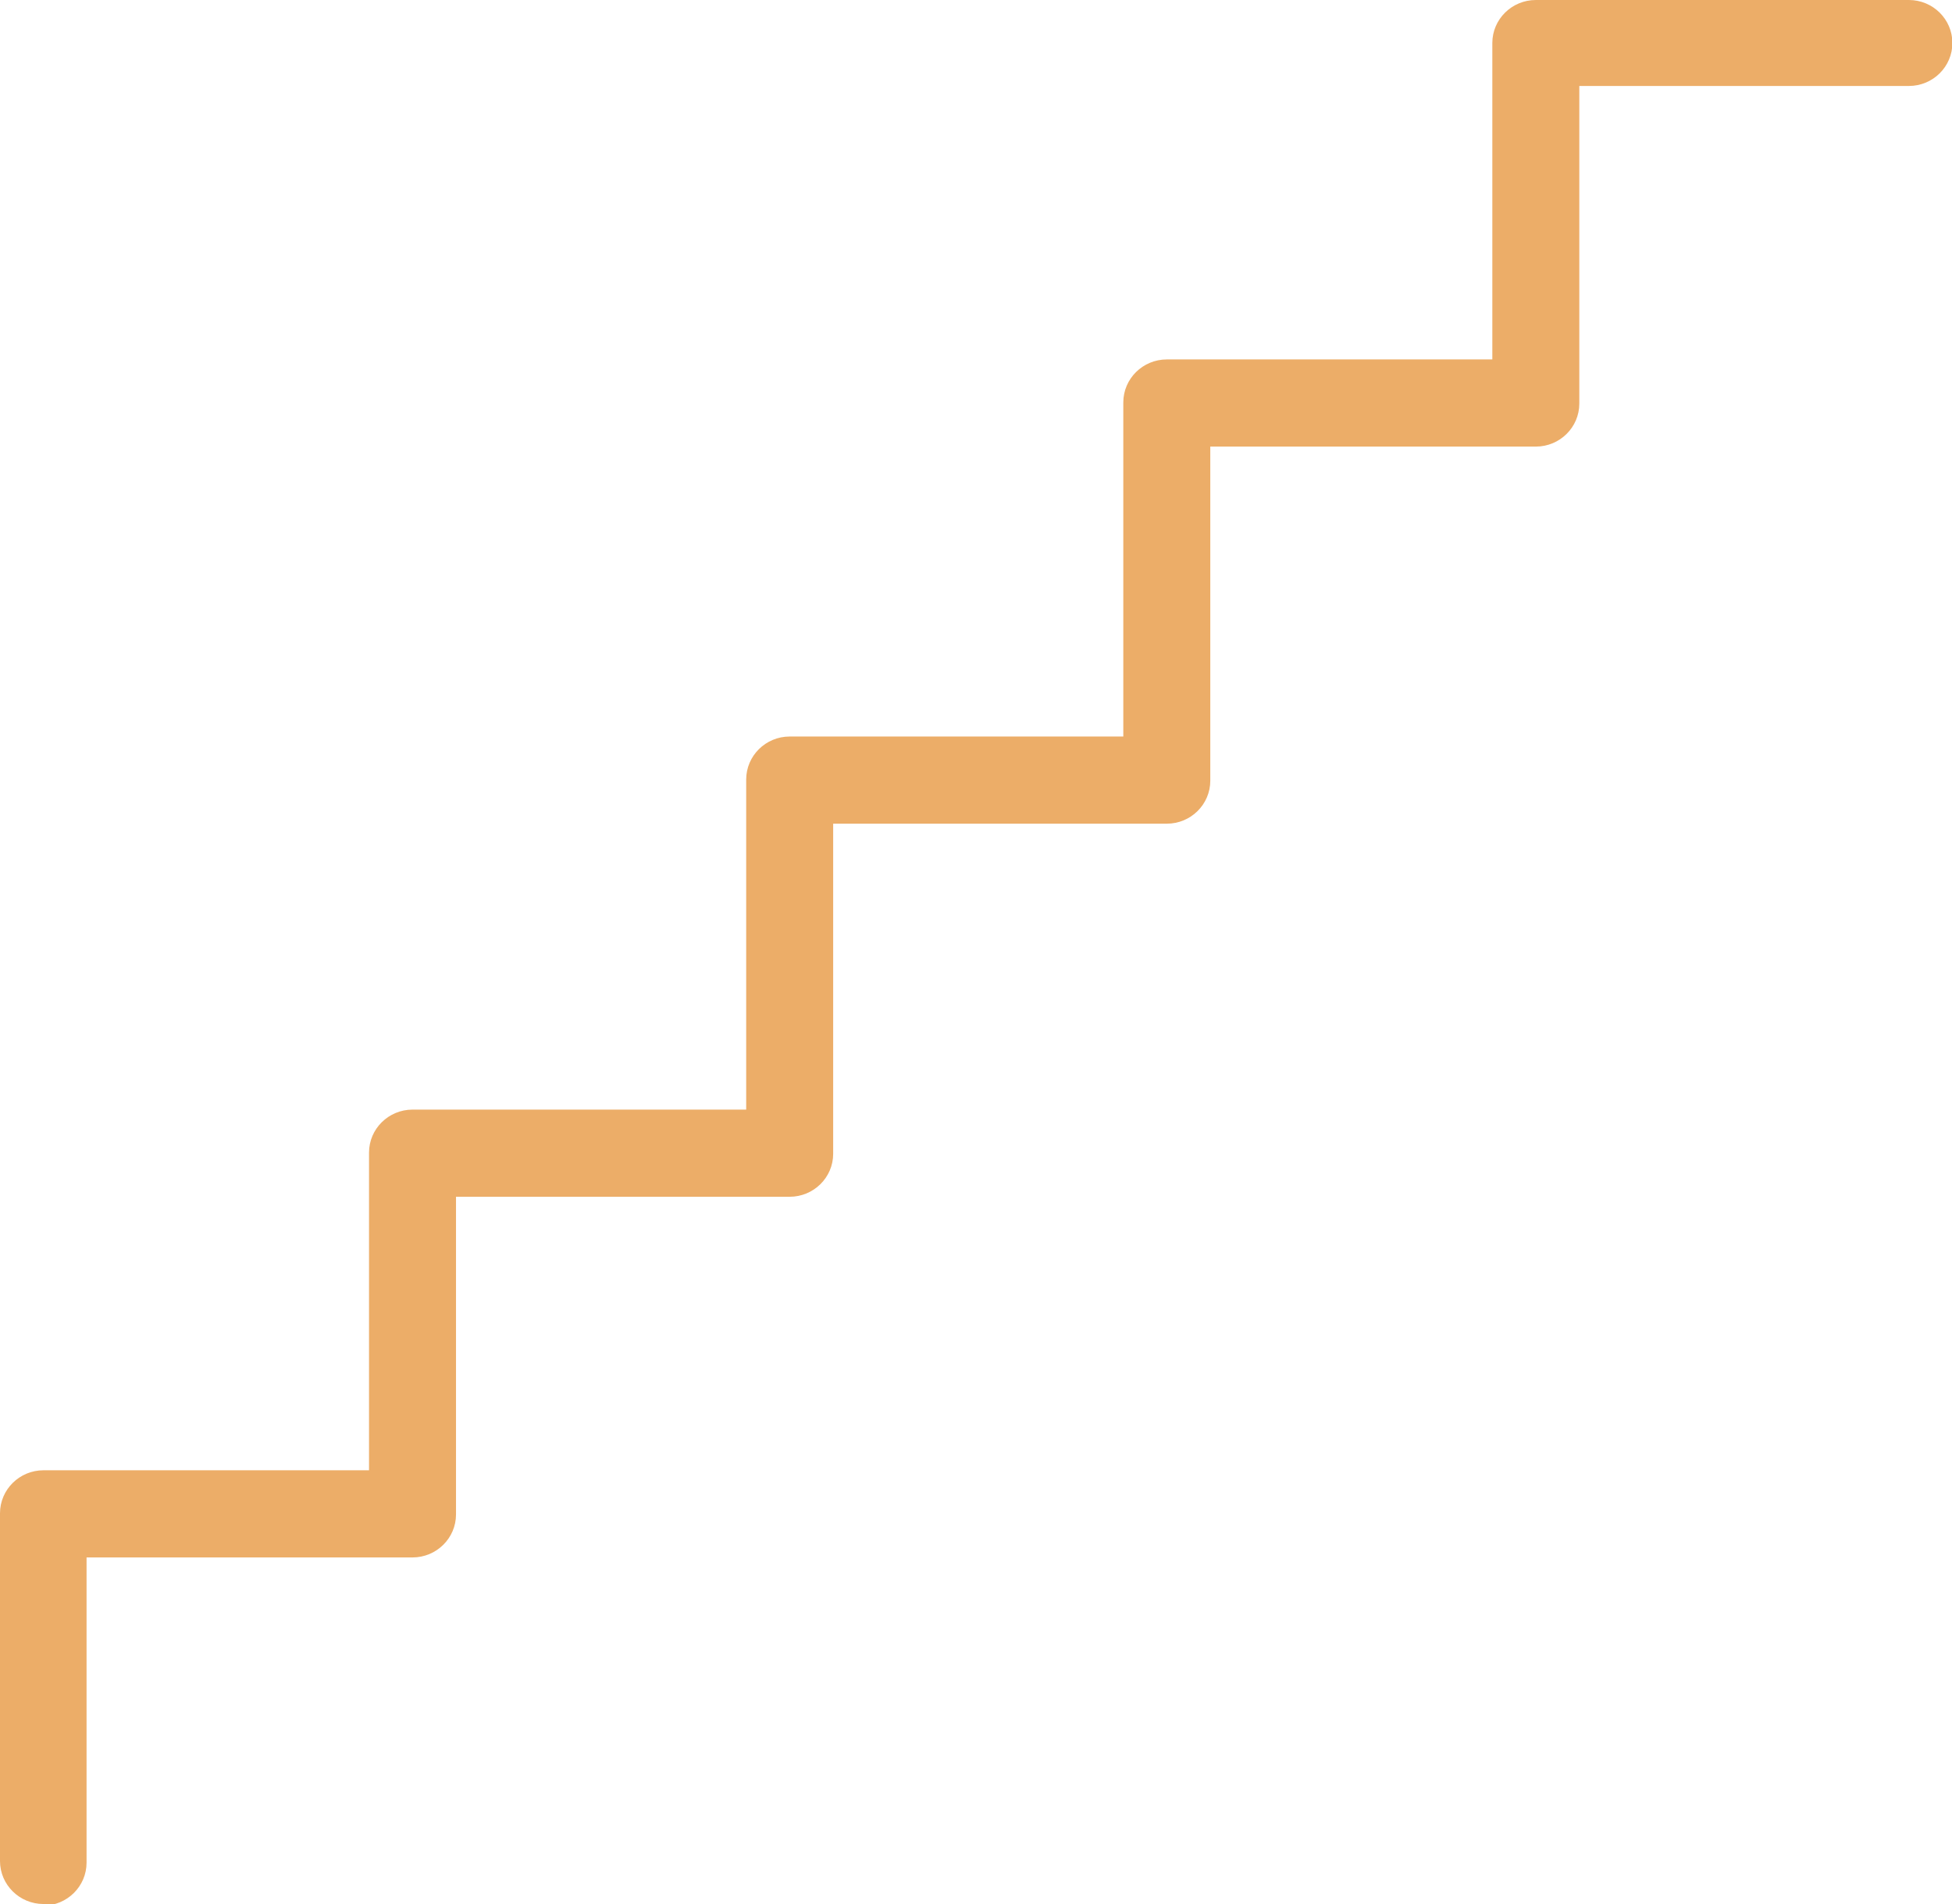 <svg xmlns="http://www.w3.org/2000/svg" width="41" height="40" viewBox="0 0 41 40" fill="none"><path d="M0.913 40C0.41 40 0 39.595 0 39.097V31.791C0 31.293 0.41 30.888 0.913 30.888H7.751V24.214C7.751 23.716 8.161 23.311 8.664 23.311H15.673V16.376C15.673 15.879 16.082 15.473 16.586 15.473H23.594V8.454C23.594 7.956 24.004 7.551 24.508 7.551H31.345V0.903C31.345 0.405 31.755 0 32.259 0H40.095C40.599 0 41.008 0.405 41.008 0.903C41.008 1.401 40.599 1.806 40.095 1.806H33.172V8.479C33.172 8.977 32.762 9.382 32.259 9.382H25.421V16.402C25.421 16.899 25.012 17.304 24.508 17.304H17.5V24.24C17.5 24.737 17.09 25.142 16.586 25.142H9.578V31.816C9.578 32.314 9.168 32.719 8.664 32.719H1.818V39.131C1.818 39.629 1.408 40.034 0.905 40.034L0.913 40Z" fill="#ECAD68"></path></svg>